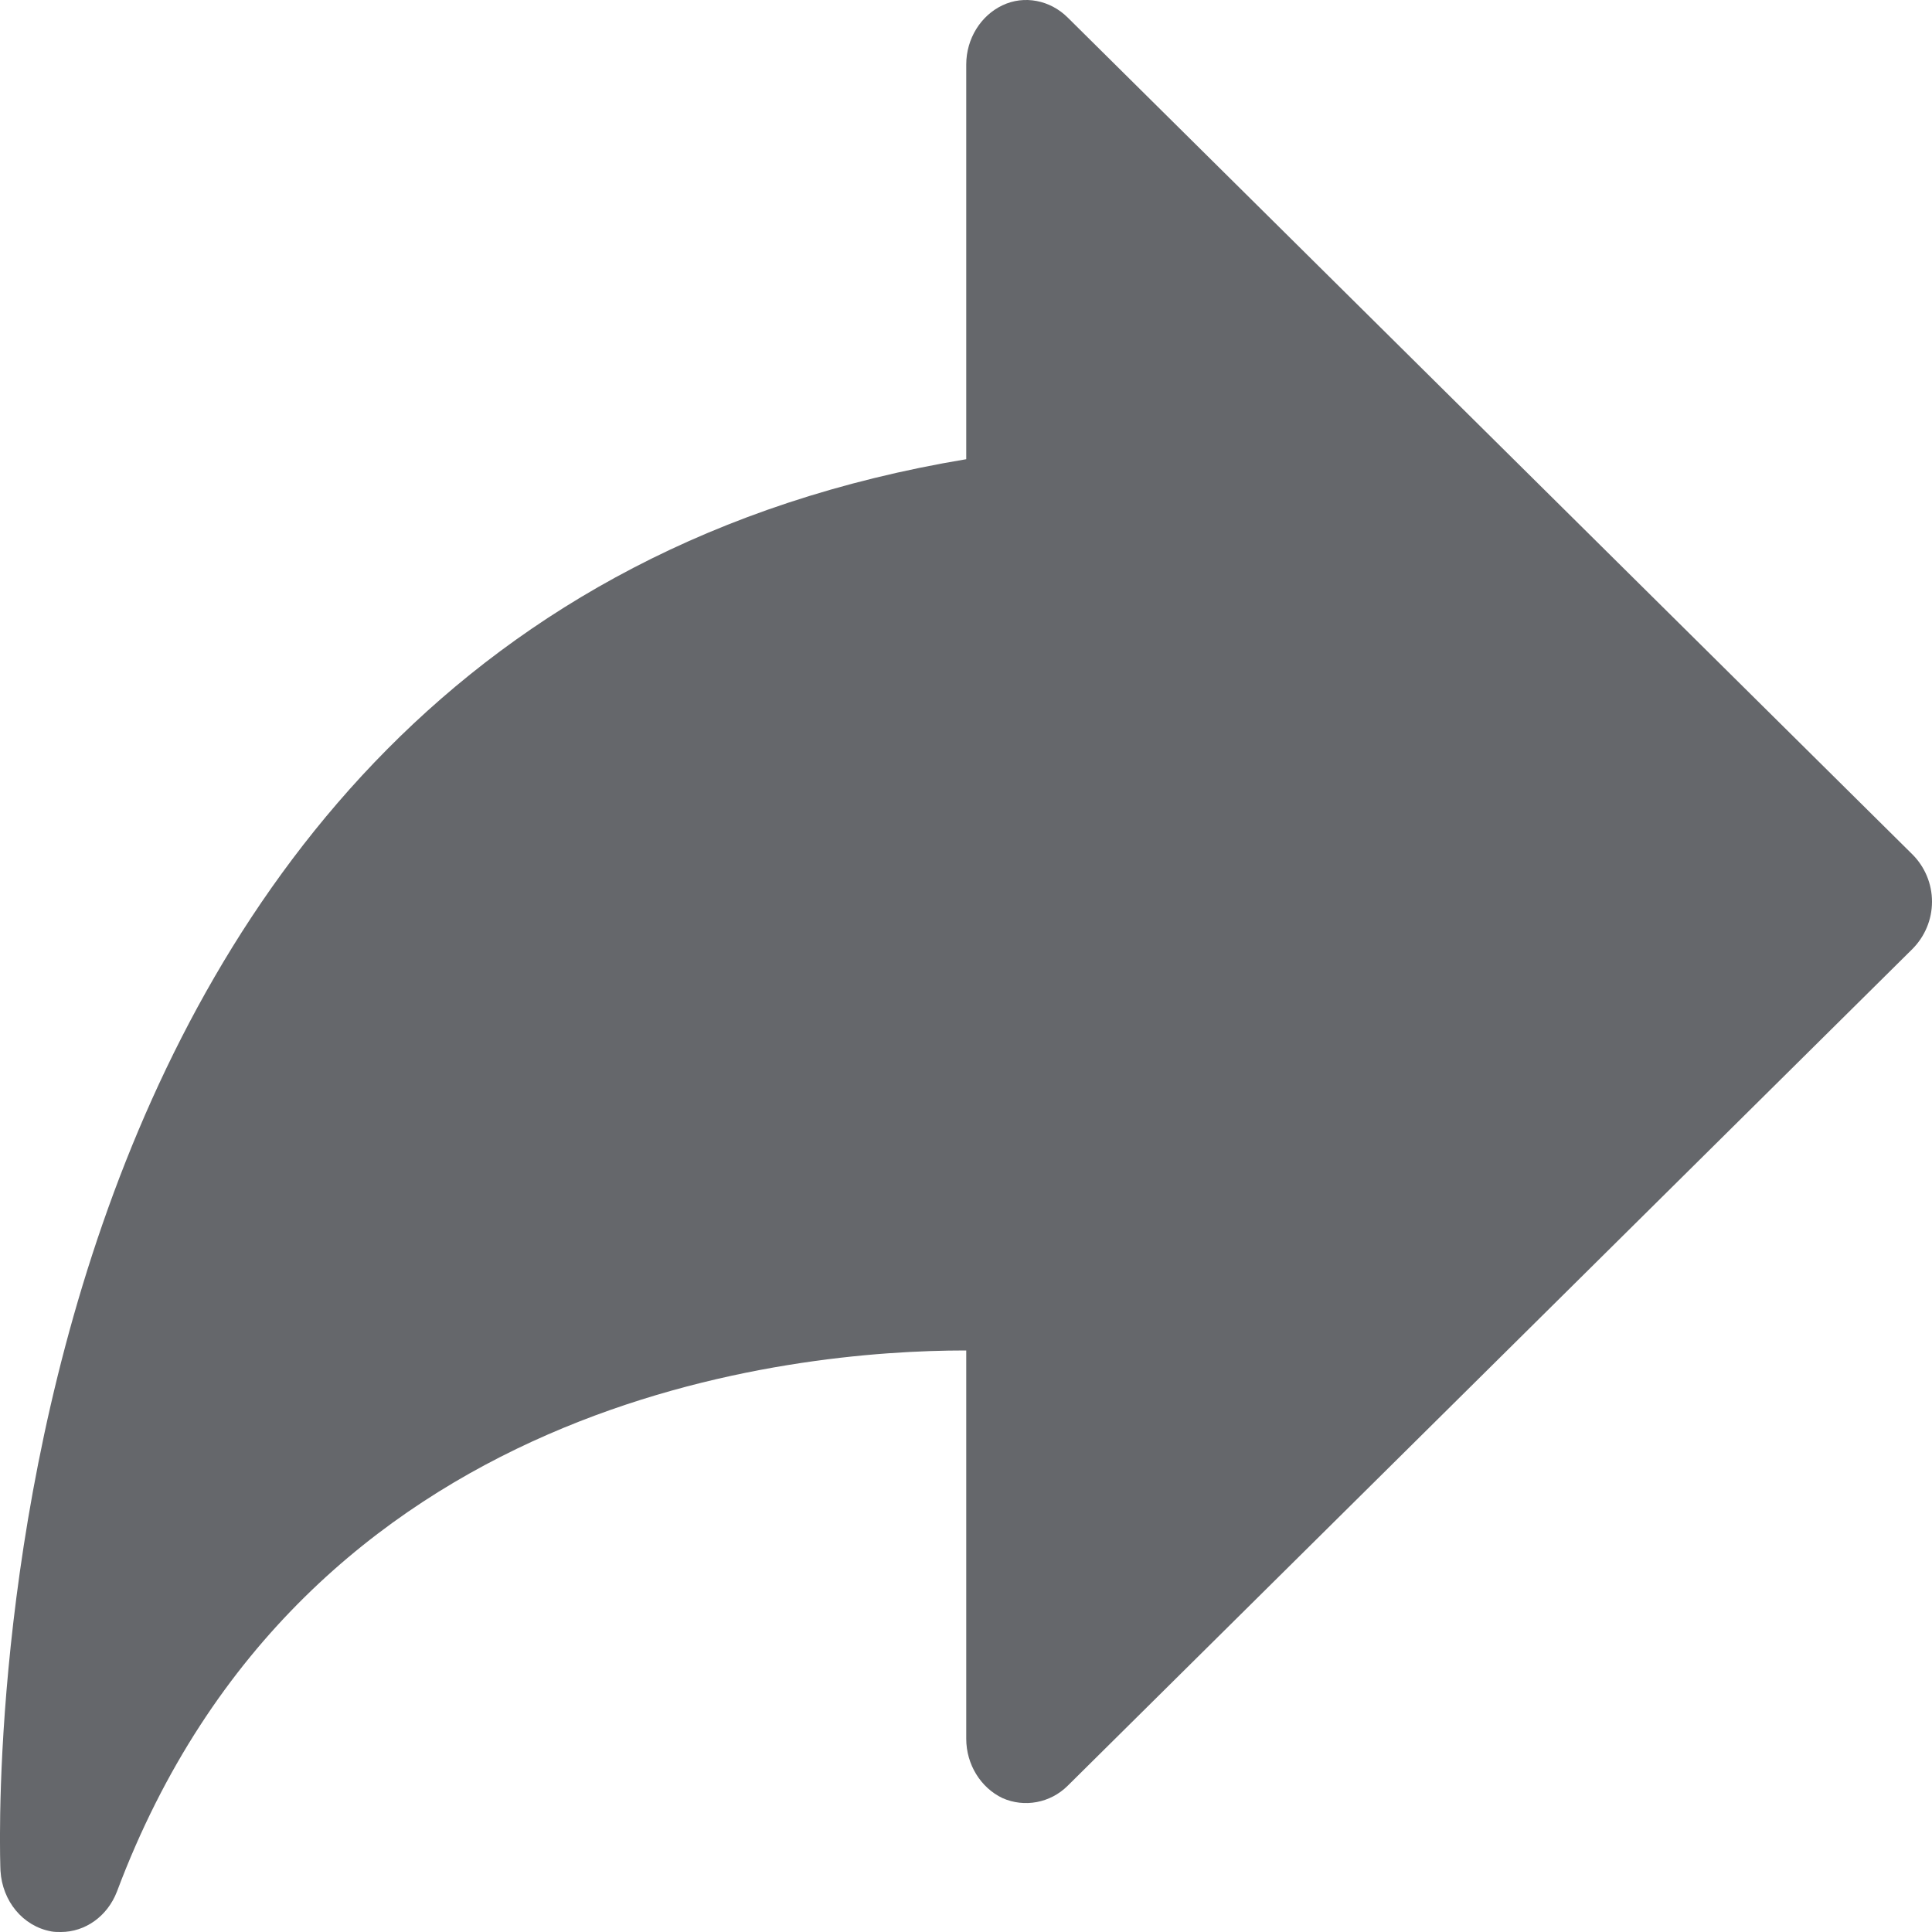 <svg width="16" height="16" viewBox="0 0 16 16" fill="none" xmlns="http://www.w3.org/2000/svg">
<path d="M16 7.467C16 7.617 15.94 7.755 15.84 7.857L8.842 14.789C8.697 14.933 8.482 14.971 8.302 14.891C8.122 14.805 8.002 14.613 8.002 14.4V11.184H7.992C6.597 11.184 2.514 11.547 0.969 15.664C0.889 15.872 0.704 16 0.504 16C0.479 16 0.449 16 0.424 15.995C0.189 15.952 0.019 15.744 0.004 15.493C-0.001 15.392 -0.401 5.201 8.002 3.803V0.534C8.002 0.321 8.122 0.129 8.302 0.044C8.482 -0.042 8.697 0.001 8.842 0.145L15.84 7.078C15.94 7.179 16 7.318 16 7.467Z" fill="#65676B"/>
</svg>

